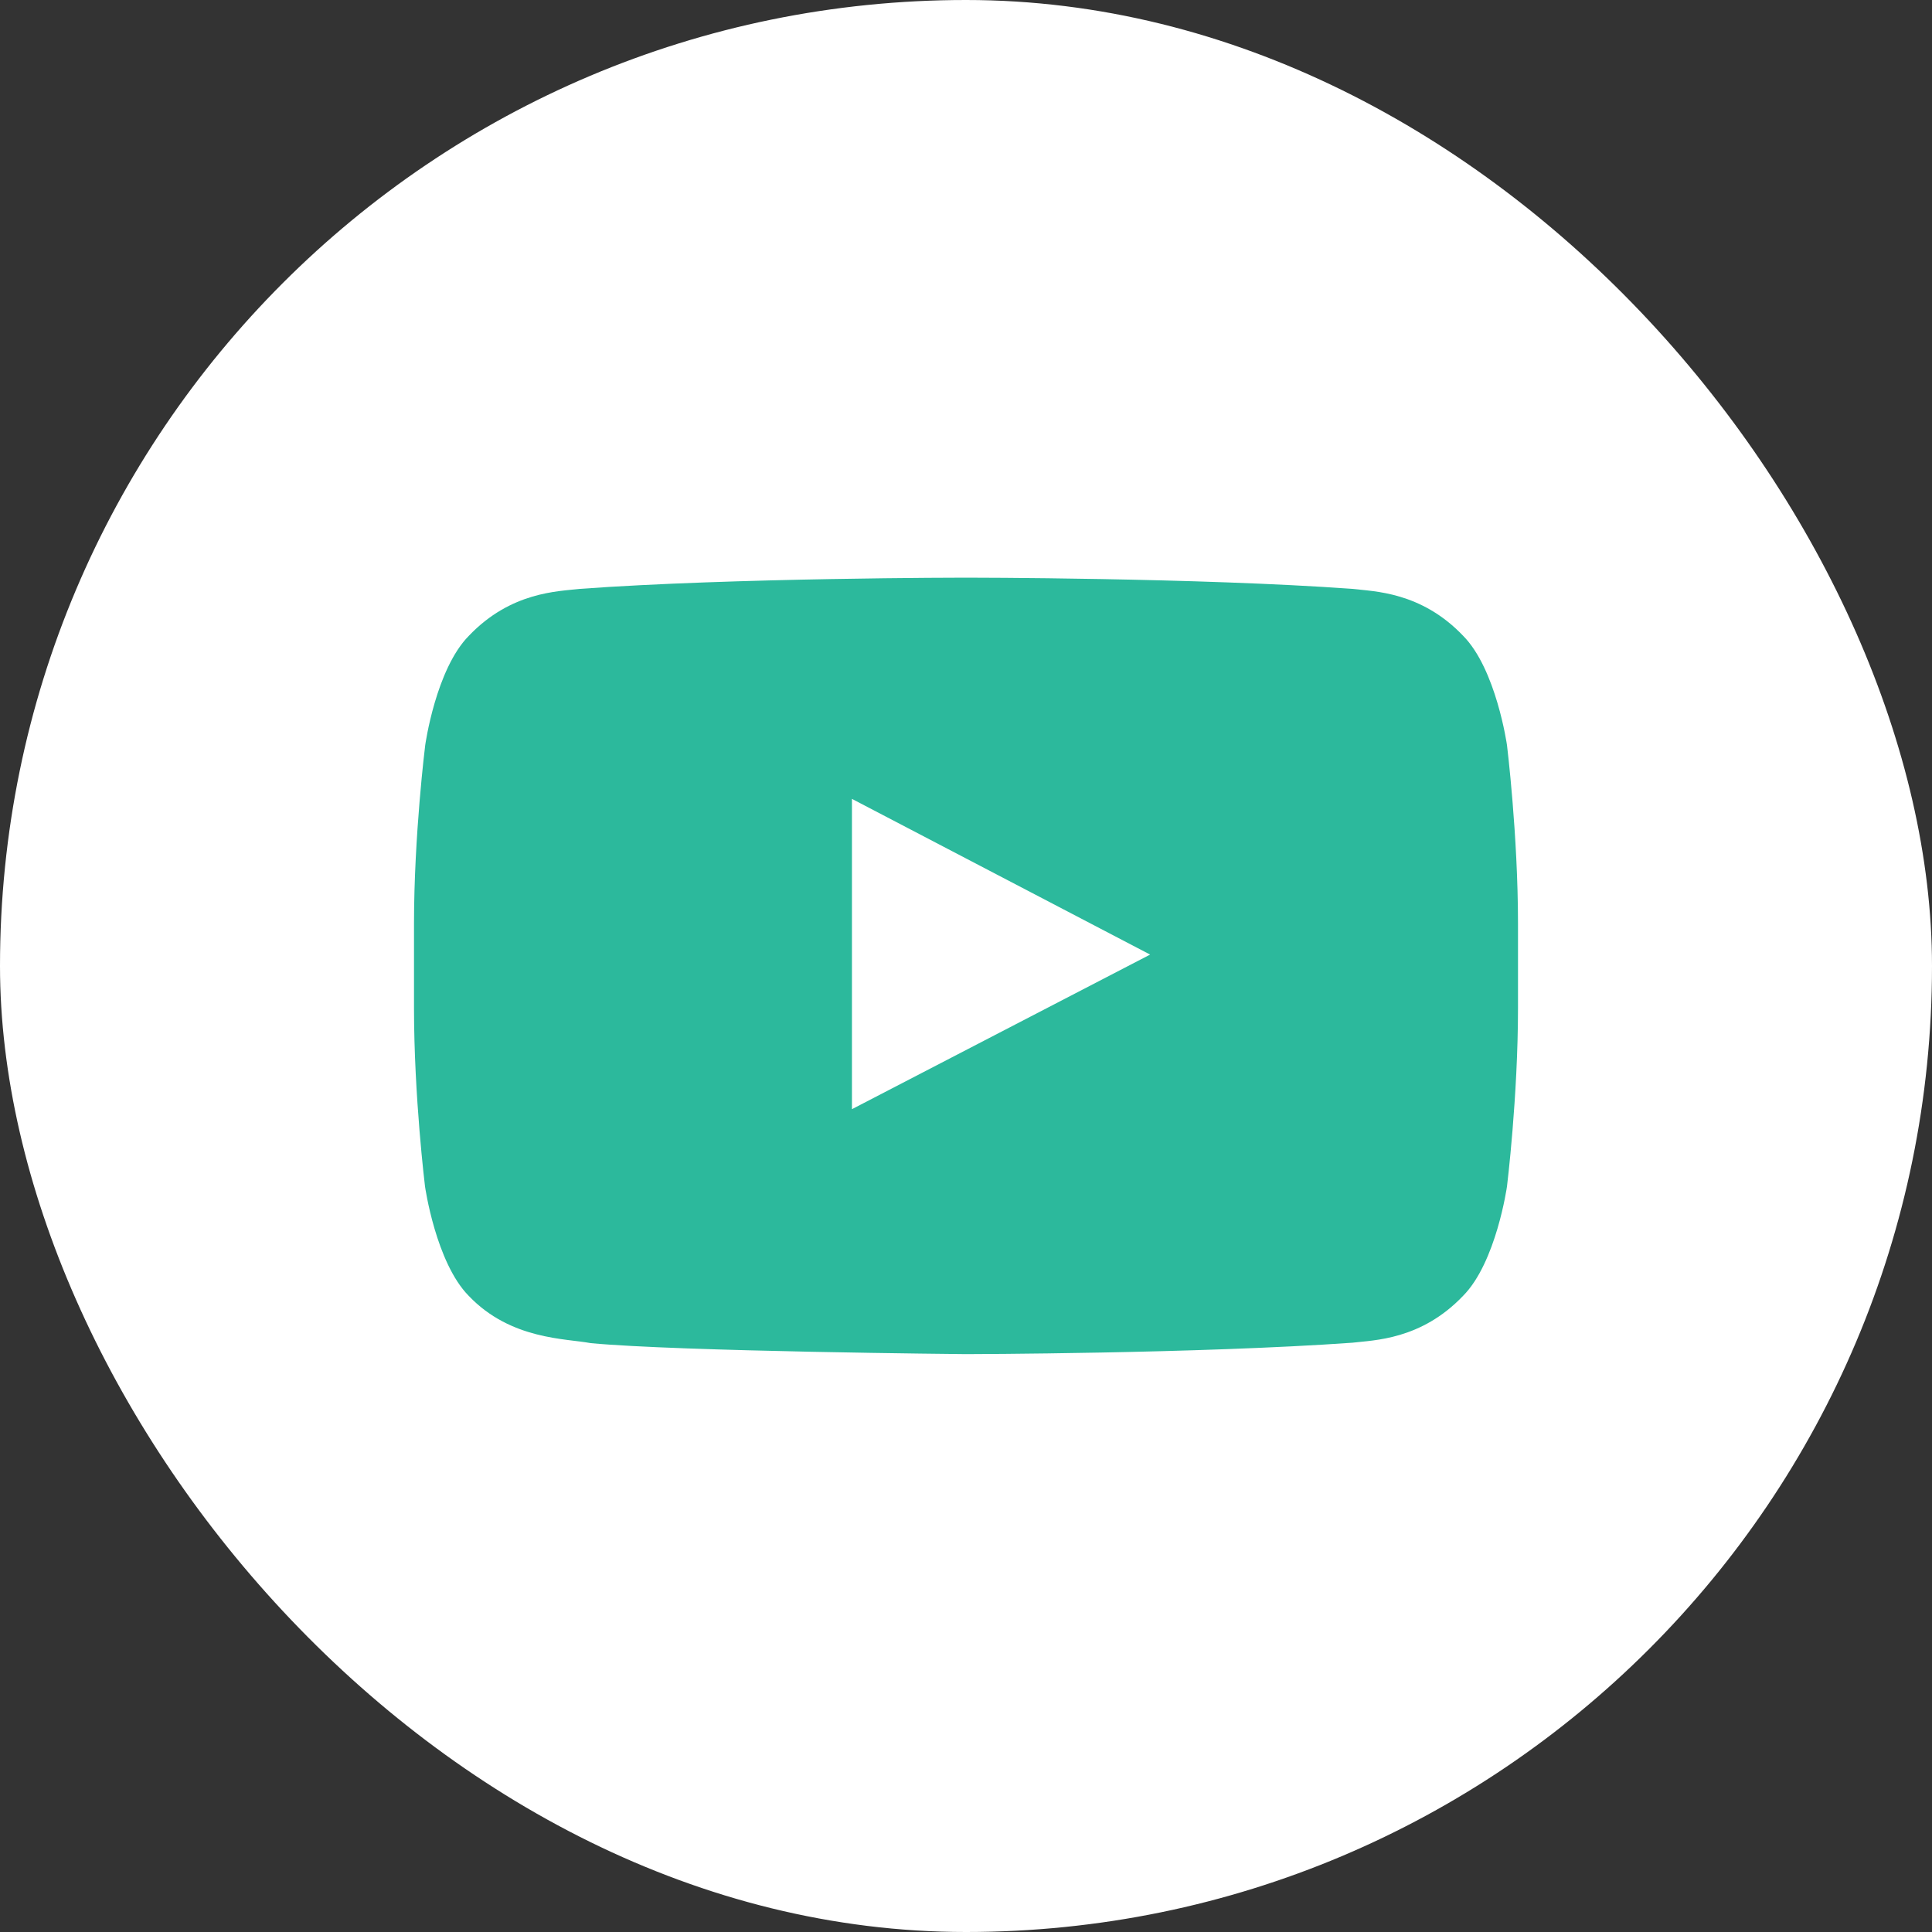 <svg width="56" height="56" viewBox="0 0 56 56" fill="none" xmlns="http://www.w3.org/2000/svg">
<rect x="0" y="0" width="56" height="56" fill="#333333" stroke="none"/>
<rect width="56" height="56" rx="28" fill="white"/>
<path d="M43.681 21.6C43.681 21.6 43.369 19.394 42.406 18.425C41.188 17.15 39.825 17.144 39.2 17.069C34.725 16.744 28.006 16.744 28.006 16.744H27.994C27.994 16.744 21.275 16.744 16.8 17.069C16.175 17.144 14.812 17.15 13.594 18.425C12.631 19.394 12.325 21.6 12.325 21.6C12.325 21.6 12 24.194 12 26.781V29.206C12 31.794 12.319 34.388 12.319 34.388C12.319 34.388 12.631 36.594 13.588 37.563C14.806 38.838 16.406 38.794 17.119 38.931C19.681 39.175 28 39.25 28 39.25C28 39.25 34.725 39.238 39.2 38.919C39.825 38.844 41.188 38.838 42.406 37.563C43.369 36.594 43.681 34.388 43.681 34.388C43.681 34.388 44 31.8 44 29.206V26.781C44 24.194 43.681 21.6 43.681 21.6ZM24.694 32.15V23.156L33.337 27.669L24.694 32.15Z" fill="#2CB99C"/>
</svg>
